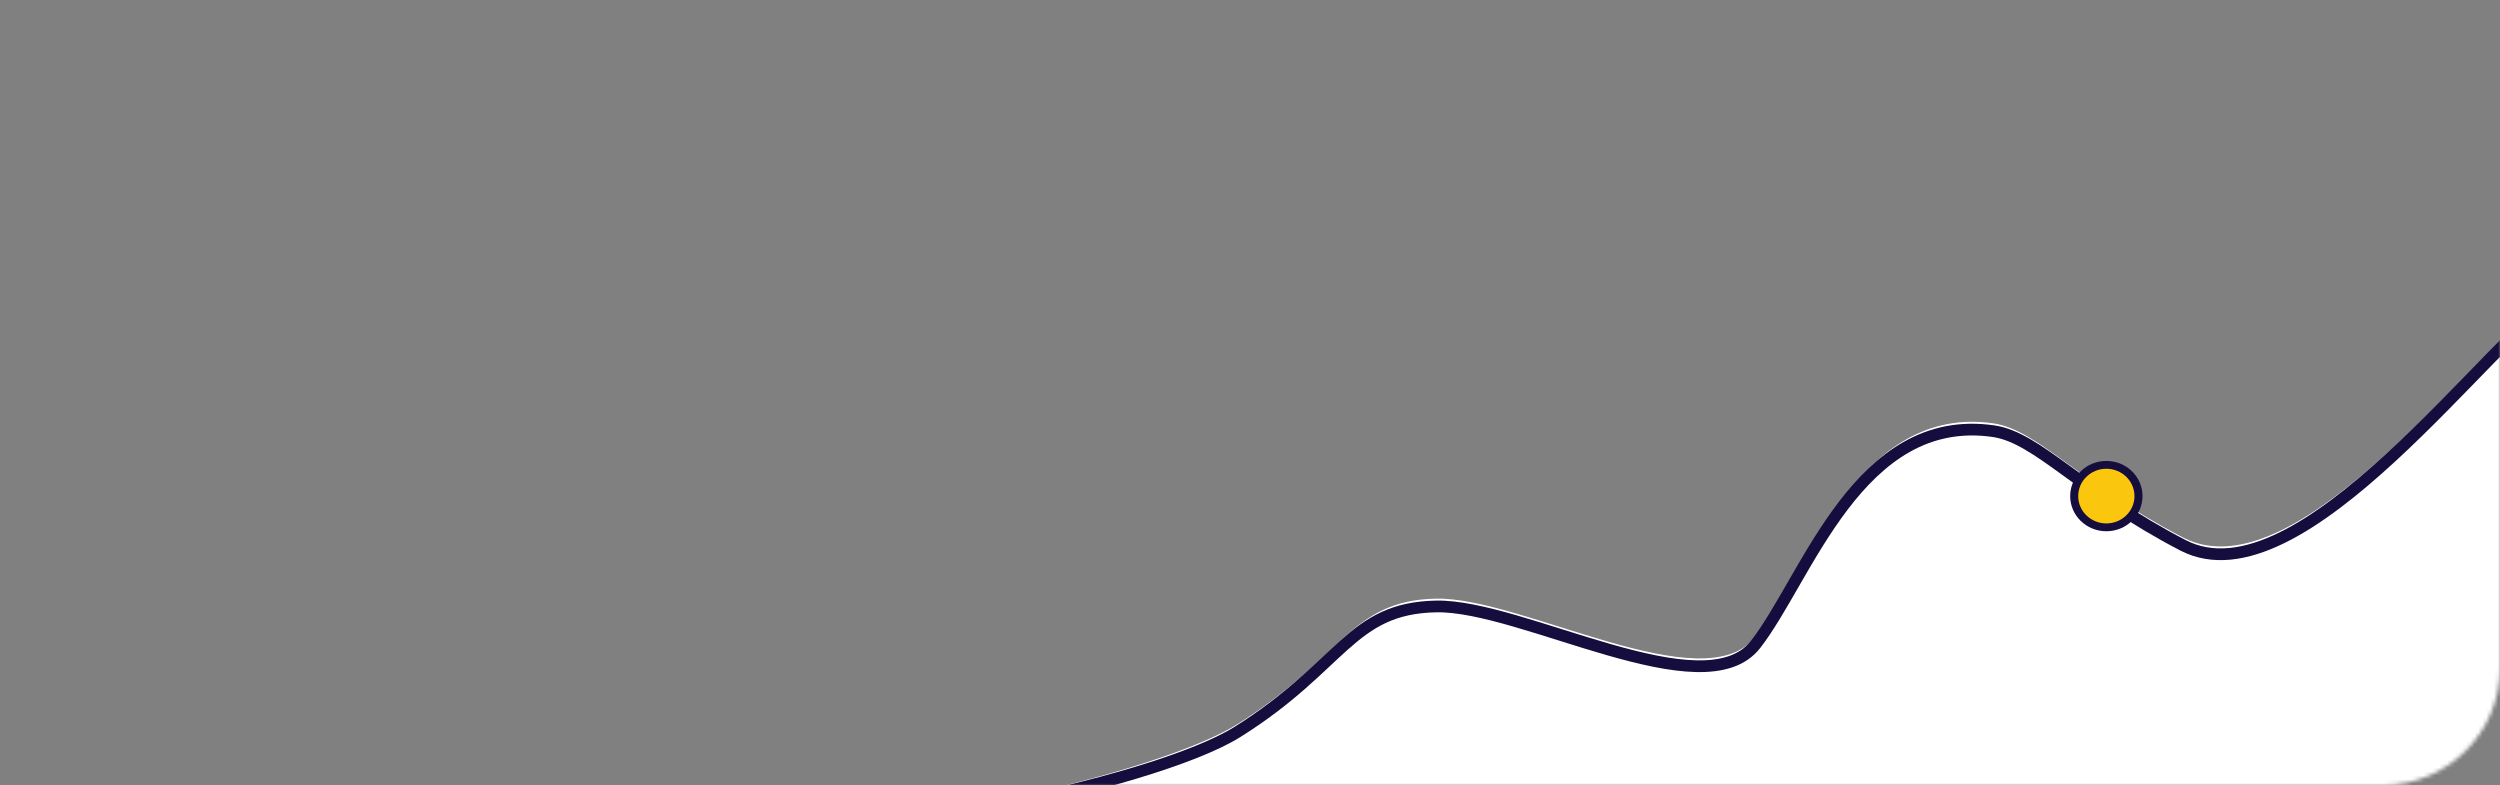 <?xml version="1.0" encoding="UTF-8"?> <svg xmlns="http://www.w3.org/2000/svg" width="640" height="201" viewBox="0 0 640 201" fill="none"><rect x="0" y="0" width="640" height="201" fill="#808080" stroke="none"/> <mask id="mask0_367_2845" style="mask-type:alpha" maskUnits="userSpaceOnUse" x="0" y="0" width="640" height="201"> <rect width="640" height="201" rx="30" fill="#FAC60E"></rect> </mask> <g mask="url(#mask0_367_2845)"> <path d="M215.273 209.32C206.873 209.173 200.514 207.867 197.643 205L215.273 209.32C244.89 209.84 299.872 195.965 316.725 185.415C343.765 168.487 345.652 153.675 367.662 153.252C389.672 152.829 436.207 179.913 449.413 162.986C462.619 146.058 475.825 103.316 510.412 108.394C521.731 110.087 532.734 124.056 558.833 137.594C589.018 153.252 637.44 84.272 656.934 72L843.075 81.733L863.827 137.594L811.003 218H656.934H250.695L215.273 209.32Z" fill="white"></path> <path d="M196.614 206.035C209.611 219.013 295.093 200.957 316.725 187.415C343.766 170.487 345.652 155.675 367.662 155.252C389.672 154.829 436.207 181.913 449.413 164.986C462.619 148.058 475.825 105.316 510.412 110.394C521.731 112.087 532.734 126.056 558.834 139.594C589.019 155.252 637.44 86.272 656.935 74" stroke="#140D3D" stroke-width="3" stroke-linecap="round" stroke-linejoin="round"></path> <ellipse cx="539.224" cy="127" rx="9.26" ry="9" fill="#140D3D"></ellipse> <ellipse cx="539.222" cy="127" rx="7.202" ry="7" fill="#FAC60E"></ellipse> </g> </svg> 